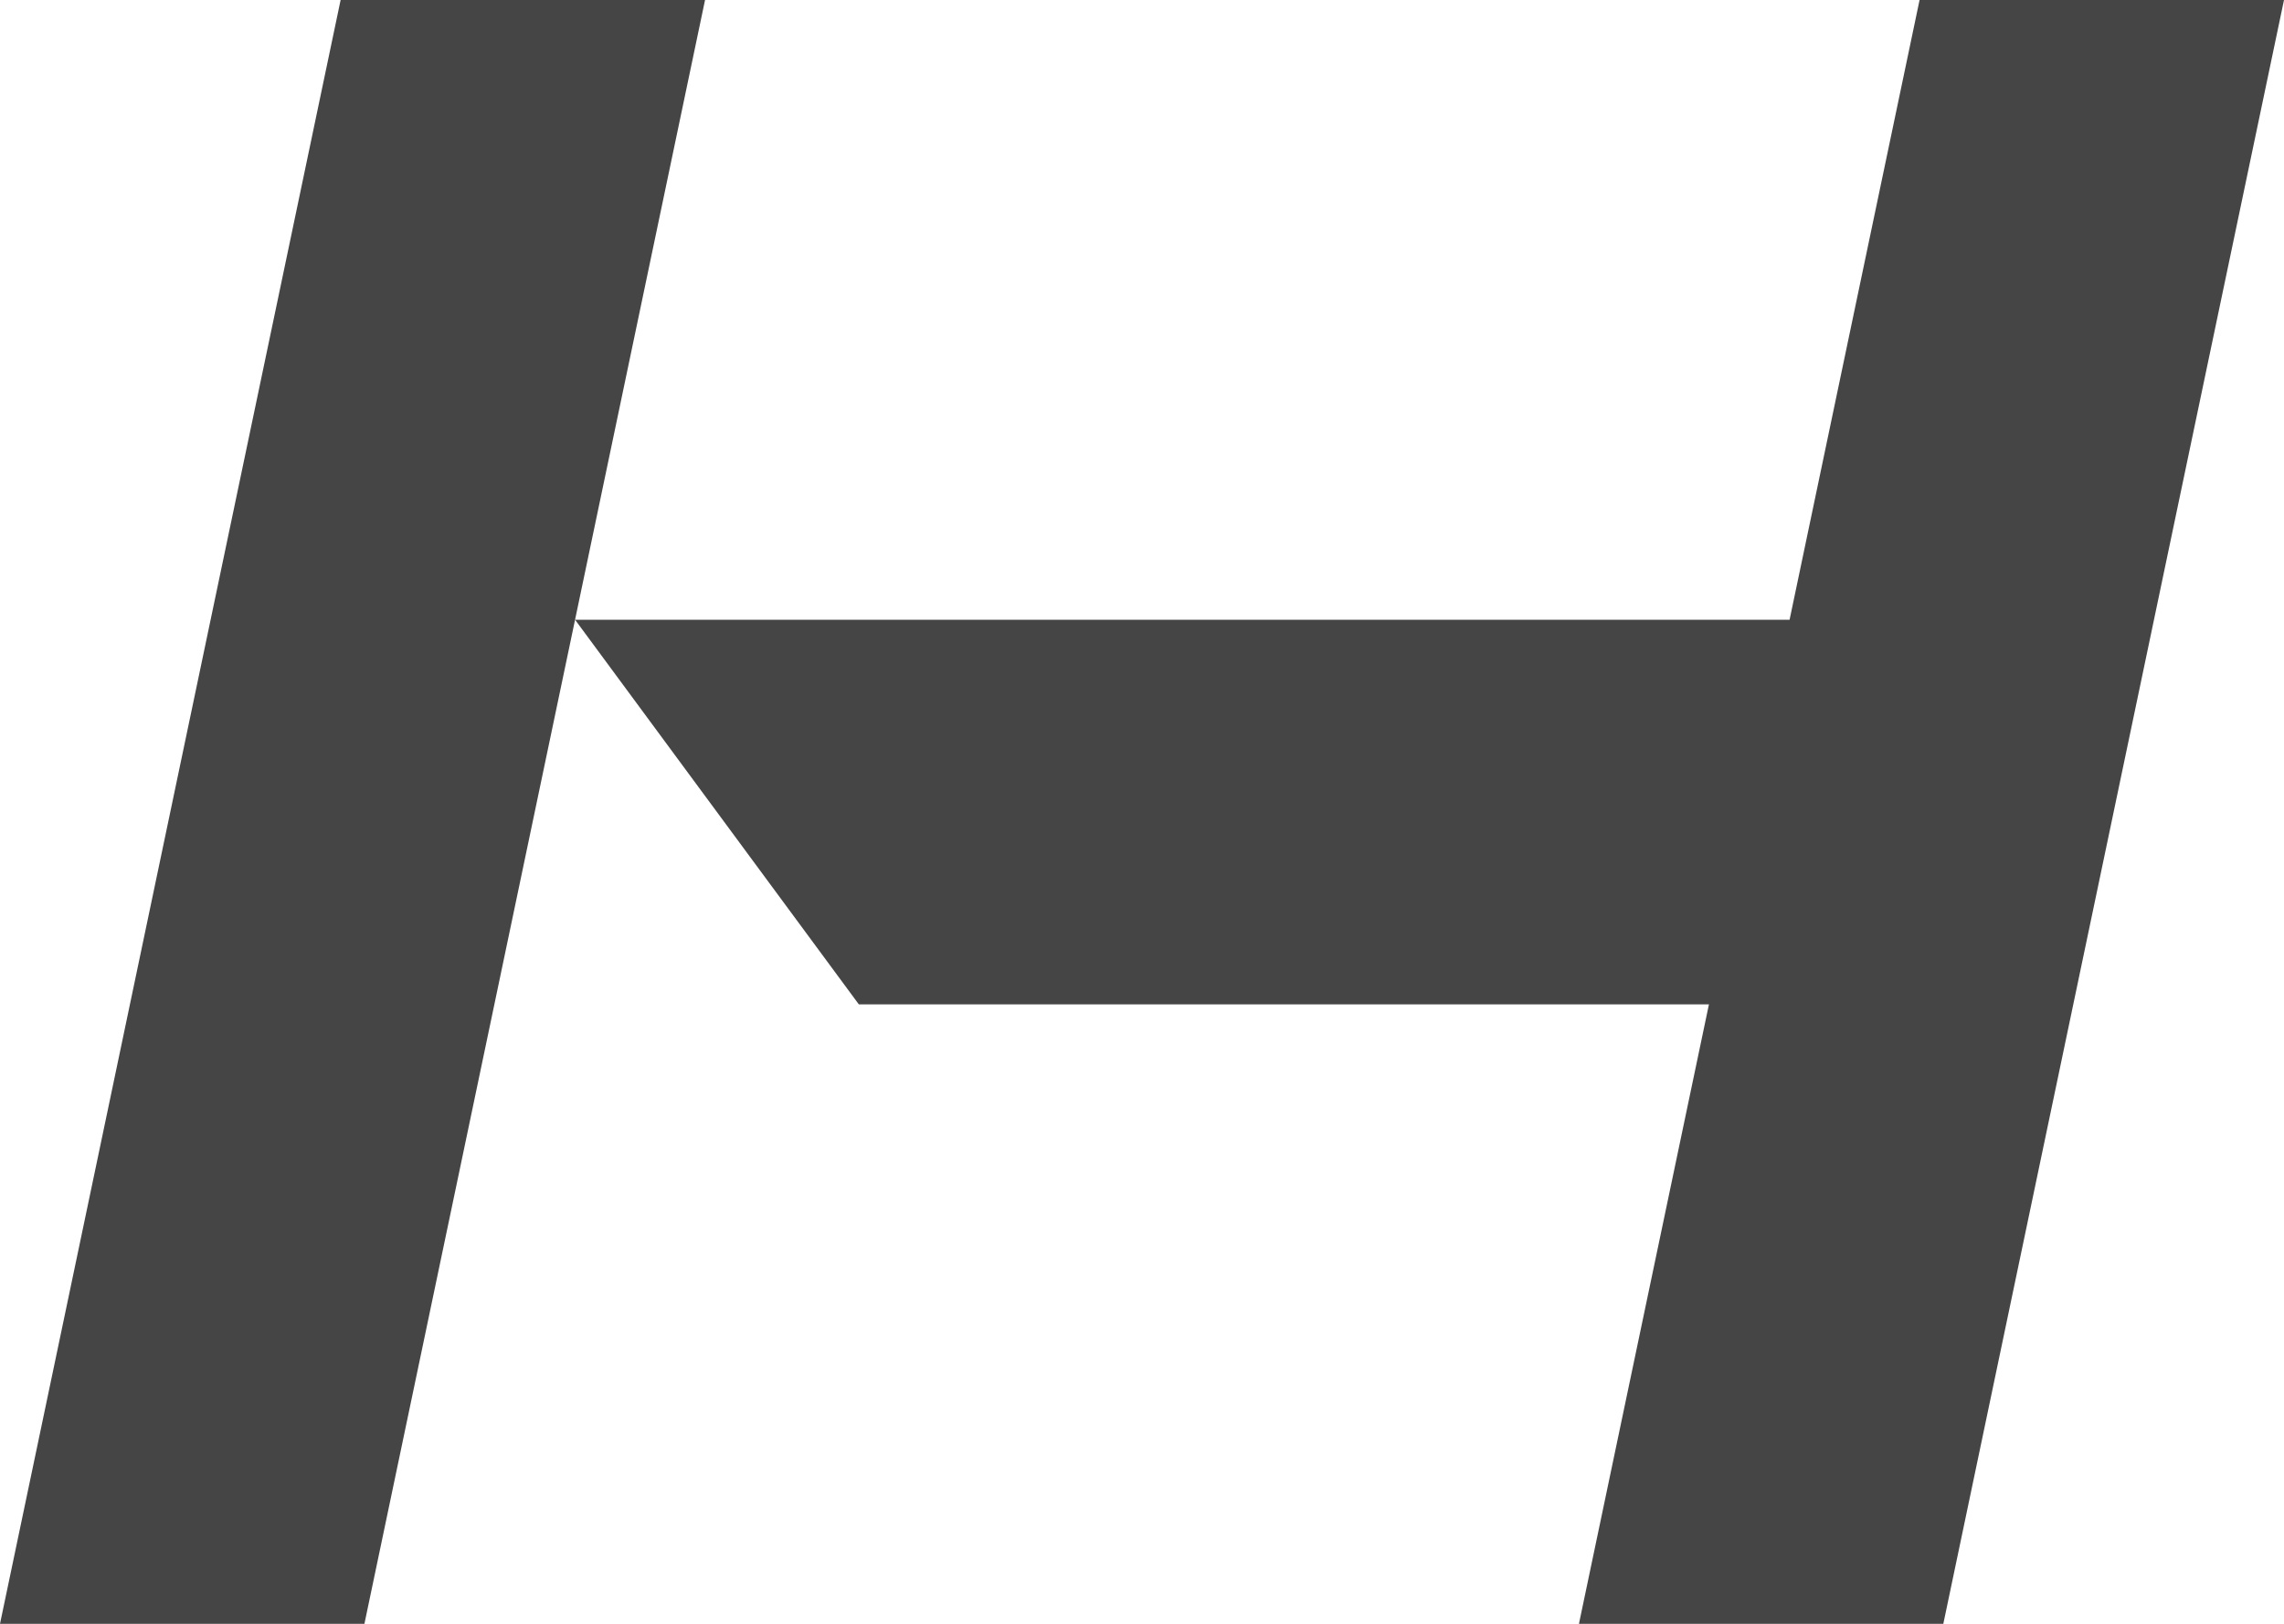 <svg width="45" height="32" viewBox="0 0 45 32" fill="none" xmlns="http://www.w3.org/2000/svg">
<path d="M37.82 0L35.259 12.213H11.33L13.891 0H6.711L0 32H7.18L11.33 12.213L16.921 19.793H33.67L31.109 32H38.288L45 0H37.82Z" fill="#454545"/>
</svg>
